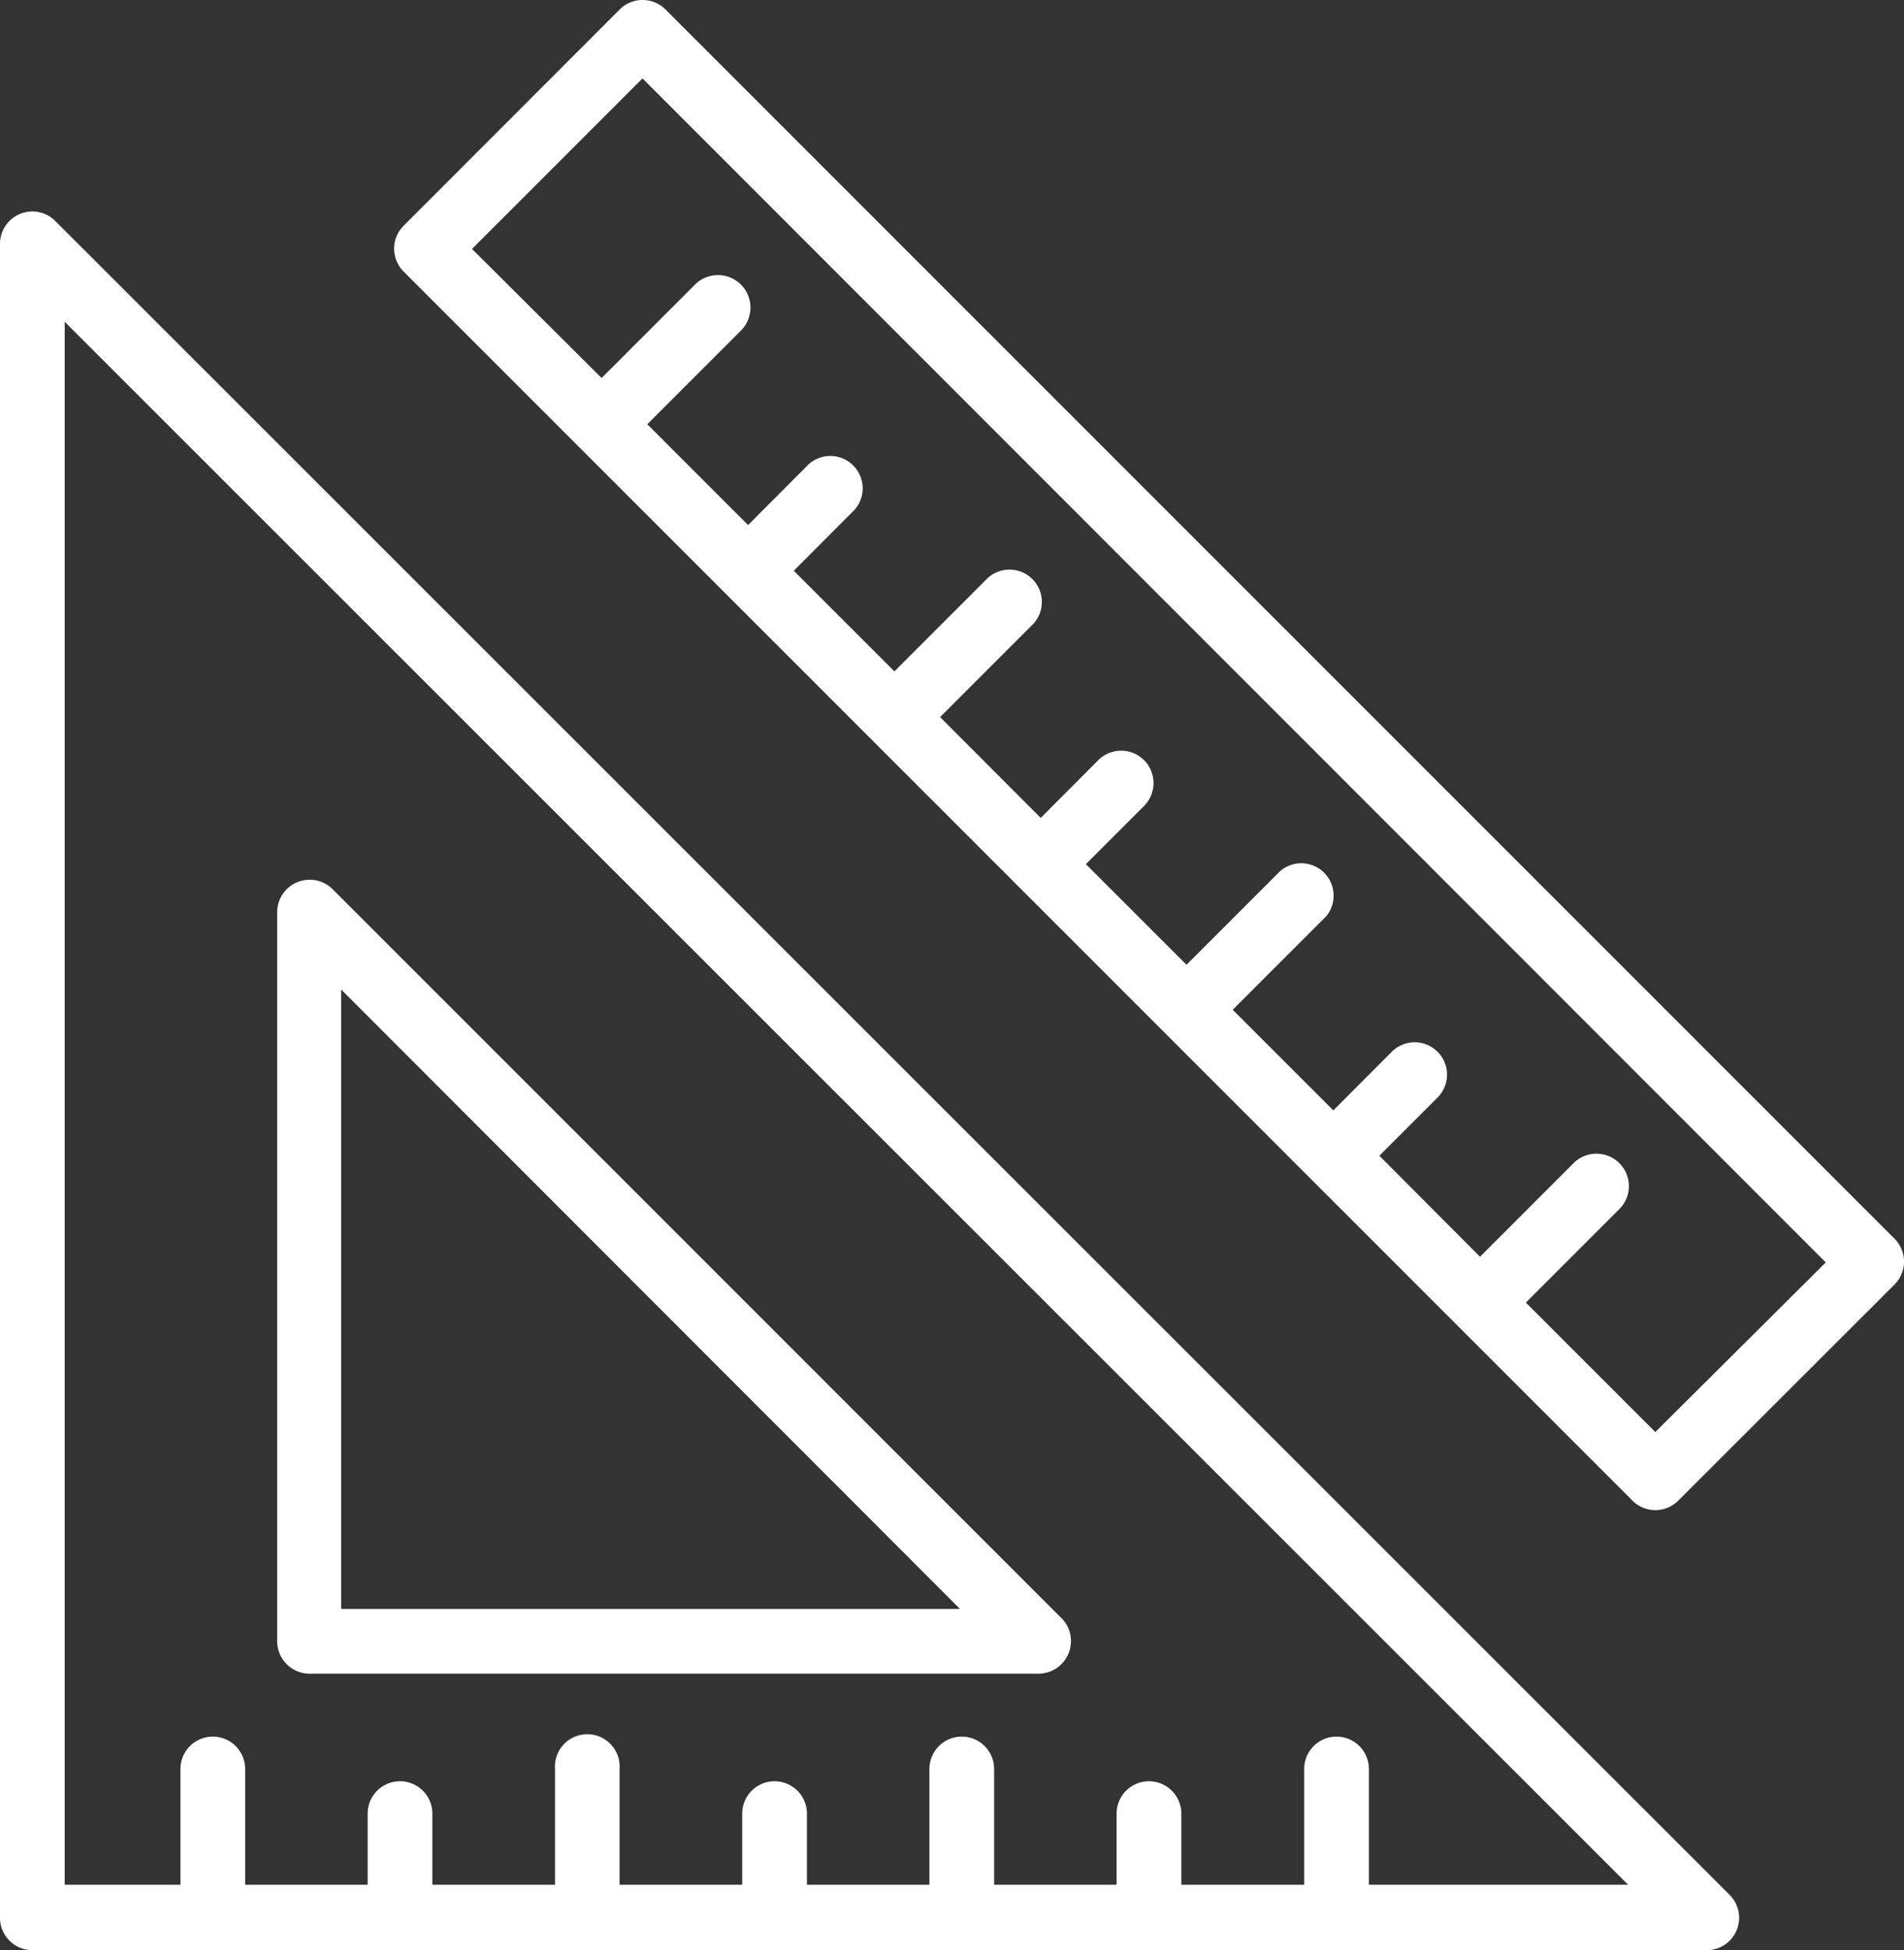 <svg xmlns="http://www.w3.org/2000/svg" viewBox="0 0 107.1 109.68"><rect x="0" y="0" width="107.1" height="109.68" fill="#333333" stroke="none"/><defs><style>.cls-1{fill:#fff;}</style></defs><title>Triangle Icon</title><g id="Layer_2" data-name="Layer 2"><g id="Layer_1-2" data-name="Layer 1"><path class="cls-1" d="M3.11,12.43A1.82,1.82,0,0,0,0,13.71v94.15a1.82,1.82,0,0,0,1.82,1.82H96a1.82,1.82,0,0,0,1.29-3.11ZM77,106V99.49a1.82,1.82,0,0,0-3.64,0V106H66.45v-4a1.82,1.82,0,0,0-3.64,0v4H55.92V99.49a1.82,1.82,0,0,0-3.64,0V106H45.39v-4a1.82,1.82,0,1,0-3.64,0v4h-6.9V99.49a1.82,1.82,0,1,0-3.63,0V106h-6.9v-4a1.82,1.82,0,0,0-3.64,0v4H13.79V99.49a1.82,1.82,0,0,0-3.64,0V106H3.64V18.1L91.58,106Z"/><path class="cls-1" d="M17.37,94.13H58.42a1.83,1.83,0,0,0,1.82-1.82A1.78,1.78,0,0,0,59.7,91l-41-41a1.83,1.83,0,0,0-3.11,1.29V92.31A1.83,1.83,0,0,0,17.37,94.13Zm1.82-38.48L54,90.49H19.19Z"/><path class="cls-1" d="M106.57,69.67,37.43.53a1.82,1.82,0,0,0-2.57,0h0L22.7,12.7a1.82,1.82,0,0,0,0,2.57h0L91.83,84.4a1.82,1.82,0,0,0,2.57,0h0l12.17-12.16a1.82,1.82,0,0,0,0-2.57ZM93.11,80.54l-7.28-7.28L91.09,68a1.82,1.82,0,0,0-2.58-2.58l-5.26,5.26L77.59,65l3.27-3.27a1.82,1.82,0,0,0-2.57-2.58L75,62.45l-5.66-5.66,5.26-5.26A1.82,1.82,0,0,0,72,49l-5.26,5.26-5.66-5.66,3.27-3.27a1.82,1.82,0,1,0-2.57-2.58L58.54,46l-5.66-5.67,5.26-5.26a1.82,1.82,0,0,0-2.57-2.57l-5.26,5.26-5.66-5.66,3.27-3.28a1.82,1.82,0,1,0-2.57-2.57l-3.27,3.28-5.67-5.67,5.26-5.26A1.82,1.82,0,1,0,39.1,16h0l-5.26,5.26L26.55,14l9.59-9.59L102.7,71Z"/></g></g></svg>